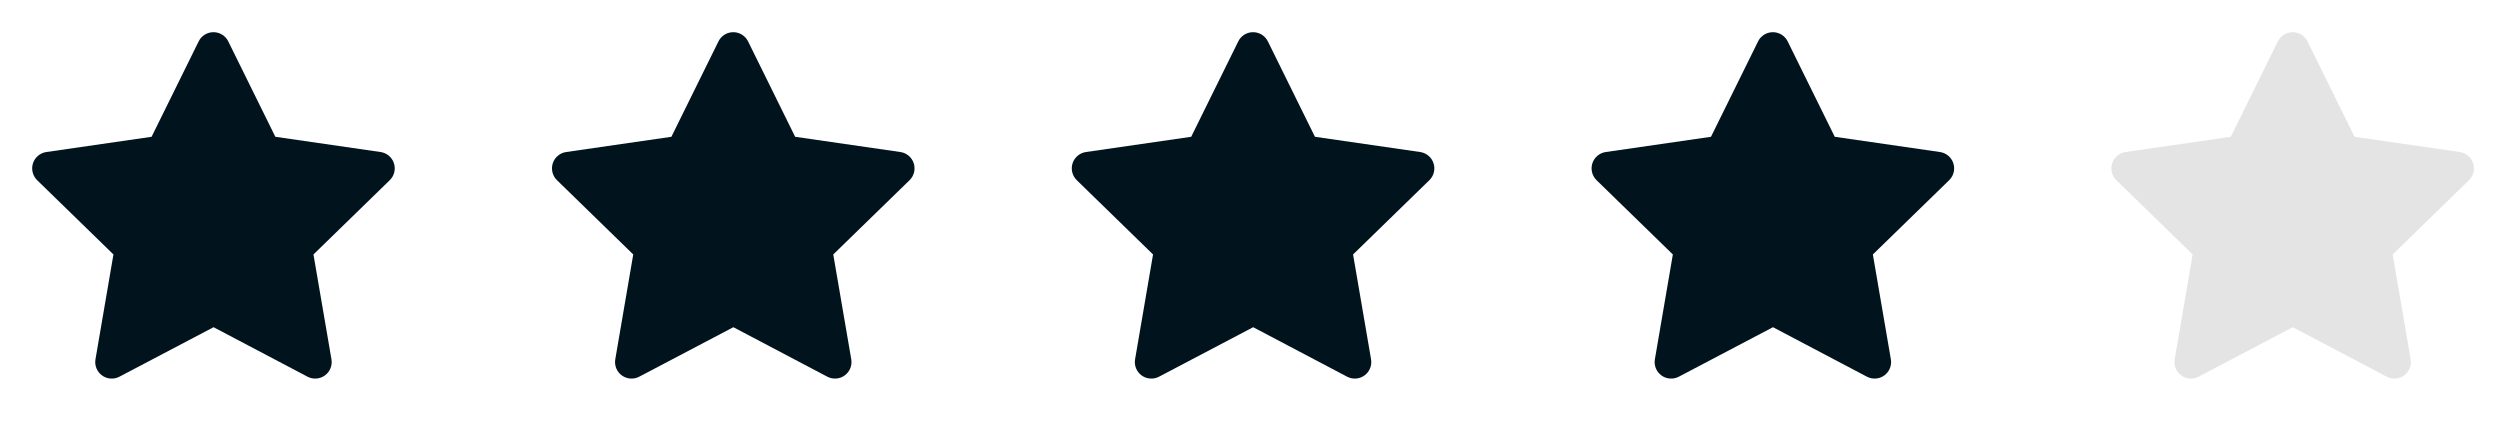 <svg width="101" height="17" viewBox="0 0 101 17" fill="none" xmlns="http://www.w3.org/2000/svg">
<path d="M9.222 1.672C9.109 1.444 8.878 1.3 8.624 1.3C8.37 1.3 8.138 1.444 8.026 1.672L6.124 5.526L1.871 6.142C1.62 6.179 1.411 6.355 1.332 6.596C1.254 6.838 1.32 7.103 1.501 7.28L4.583 10.28L3.857 14.516C3.814 14.766 3.917 15.019 4.122 15.168C4.327 15.317 4.599 15.337 4.824 15.219L8.628 13.219L12.423 15.218C12.648 15.337 12.92 15.317 13.125 15.168C13.331 15.019 13.434 14.766 13.391 14.516L12.664 10.28L15.746 7.28C15.928 7.103 15.994 6.838 15.915 6.596C15.837 6.355 15.628 6.179 15.377 6.142L11.124 5.526L9.222 1.672Z" fill="#01141E"/>
<path d="M30.222 1.672C30.109 1.444 29.878 1.3 29.624 1.3C29.37 1.3 29.138 1.444 29.026 1.672L27.124 5.526L22.871 6.142C22.62 6.179 22.411 6.355 22.332 6.596C22.254 6.838 22.32 7.103 22.502 7.28L25.583 10.28L24.857 14.516C24.814 14.766 24.917 15.019 25.122 15.168C25.327 15.317 25.599 15.337 25.824 15.219L29.628 13.219L33.423 15.218C33.648 15.337 33.92 15.317 34.125 15.168C34.331 15.019 34.434 14.766 34.391 14.516L33.664 10.28L36.746 7.28C36.928 7.103 36.994 6.838 36.915 6.596C36.837 6.355 36.628 6.179 36.377 6.142L32.124 5.526L30.222 1.672Z" fill="#01141E"/>
<path d="M51.222 1.672C51.109 1.444 50.878 1.3 50.624 1.3C50.37 1.3 50.138 1.444 50.026 1.672L48.124 5.526L43.871 6.142C43.62 6.179 43.411 6.355 43.332 6.596C43.254 6.838 43.32 7.103 43.502 7.28L46.583 10.28L45.857 14.516C45.814 14.766 45.917 15.019 46.122 15.168C46.327 15.317 46.599 15.337 46.824 15.219L50.628 13.219L54.423 15.218C54.648 15.337 54.92 15.317 55.125 15.168C55.331 15.019 55.434 14.766 55.391 14.516L54.664 10.28L57.746 7.28C57.928 7.103 57.994 6.838 57.915 6.596C57.837 6.355 57.628 6.179 57.377 6.142L53.124 5.526L51.222 1.672Z" fill="#01141E"/>
<path d="M72.222 1.672C72.109 1.444 71.878 1.3 71.624 1.3C71.37 1.3 71.138 1.444 71.026 1.672L69.124 5.526L64.871 6.142C64.62 6.179 64.411 6.355 64.332 6.596C64.254 6.838 64.32 7.103 64.501 7.28L67.583 10.28L66.857 14.516C66.814 14.766 66.917 15.019 67.122 15.168C67.327 15.317 67.6 15.337 67.824 15.219L71.628 13.219L75.423 15.218C75.648 15.337 75.92 15.317 76.125 15.168C76.331 15.019 76.434 14.766 76.391 14.516L75.664 10.28L78.746 7.28C78.928 7.103 78.994 6.838 78.915 6.596C78.837 6.355 78.628 6.179 78.377 6.142L74.124 5.526L72.222 1.672Z" fill="#01141E"/>
<path d="M93.222 1.672C93.109 1.444 92.878 1.3 92.624 1.3C92.37 1.3 92.138 1.444 92.026 1.672L90.124 5.526L85.871 6.142C85.62 6.179 85.411 6.355 85.332 6.596C85.254 6.838 85.32 7.103 85.501 7.28L88.583 10.28L87.857 14.516C87.814 14.766 87.917 15.019 88.122 15.168C88.327 15.317 88.6 15.337 88.824 15.219L92.628 13.219L96.423 15.218C96.648 15.337 96.92 15.317 97.125 15.168C97.331 15.019 97.434 14.766 97.391 14.516L96.664 10.28L99.746 7.28C99.928 7.103 99.994 6.838 99.915 6.596C99.837 6.355 99.628 6.179 99.377 6.142L95.124 5.526L93.222 1.672Z" fill="#E4E4E4"/>
</svg>